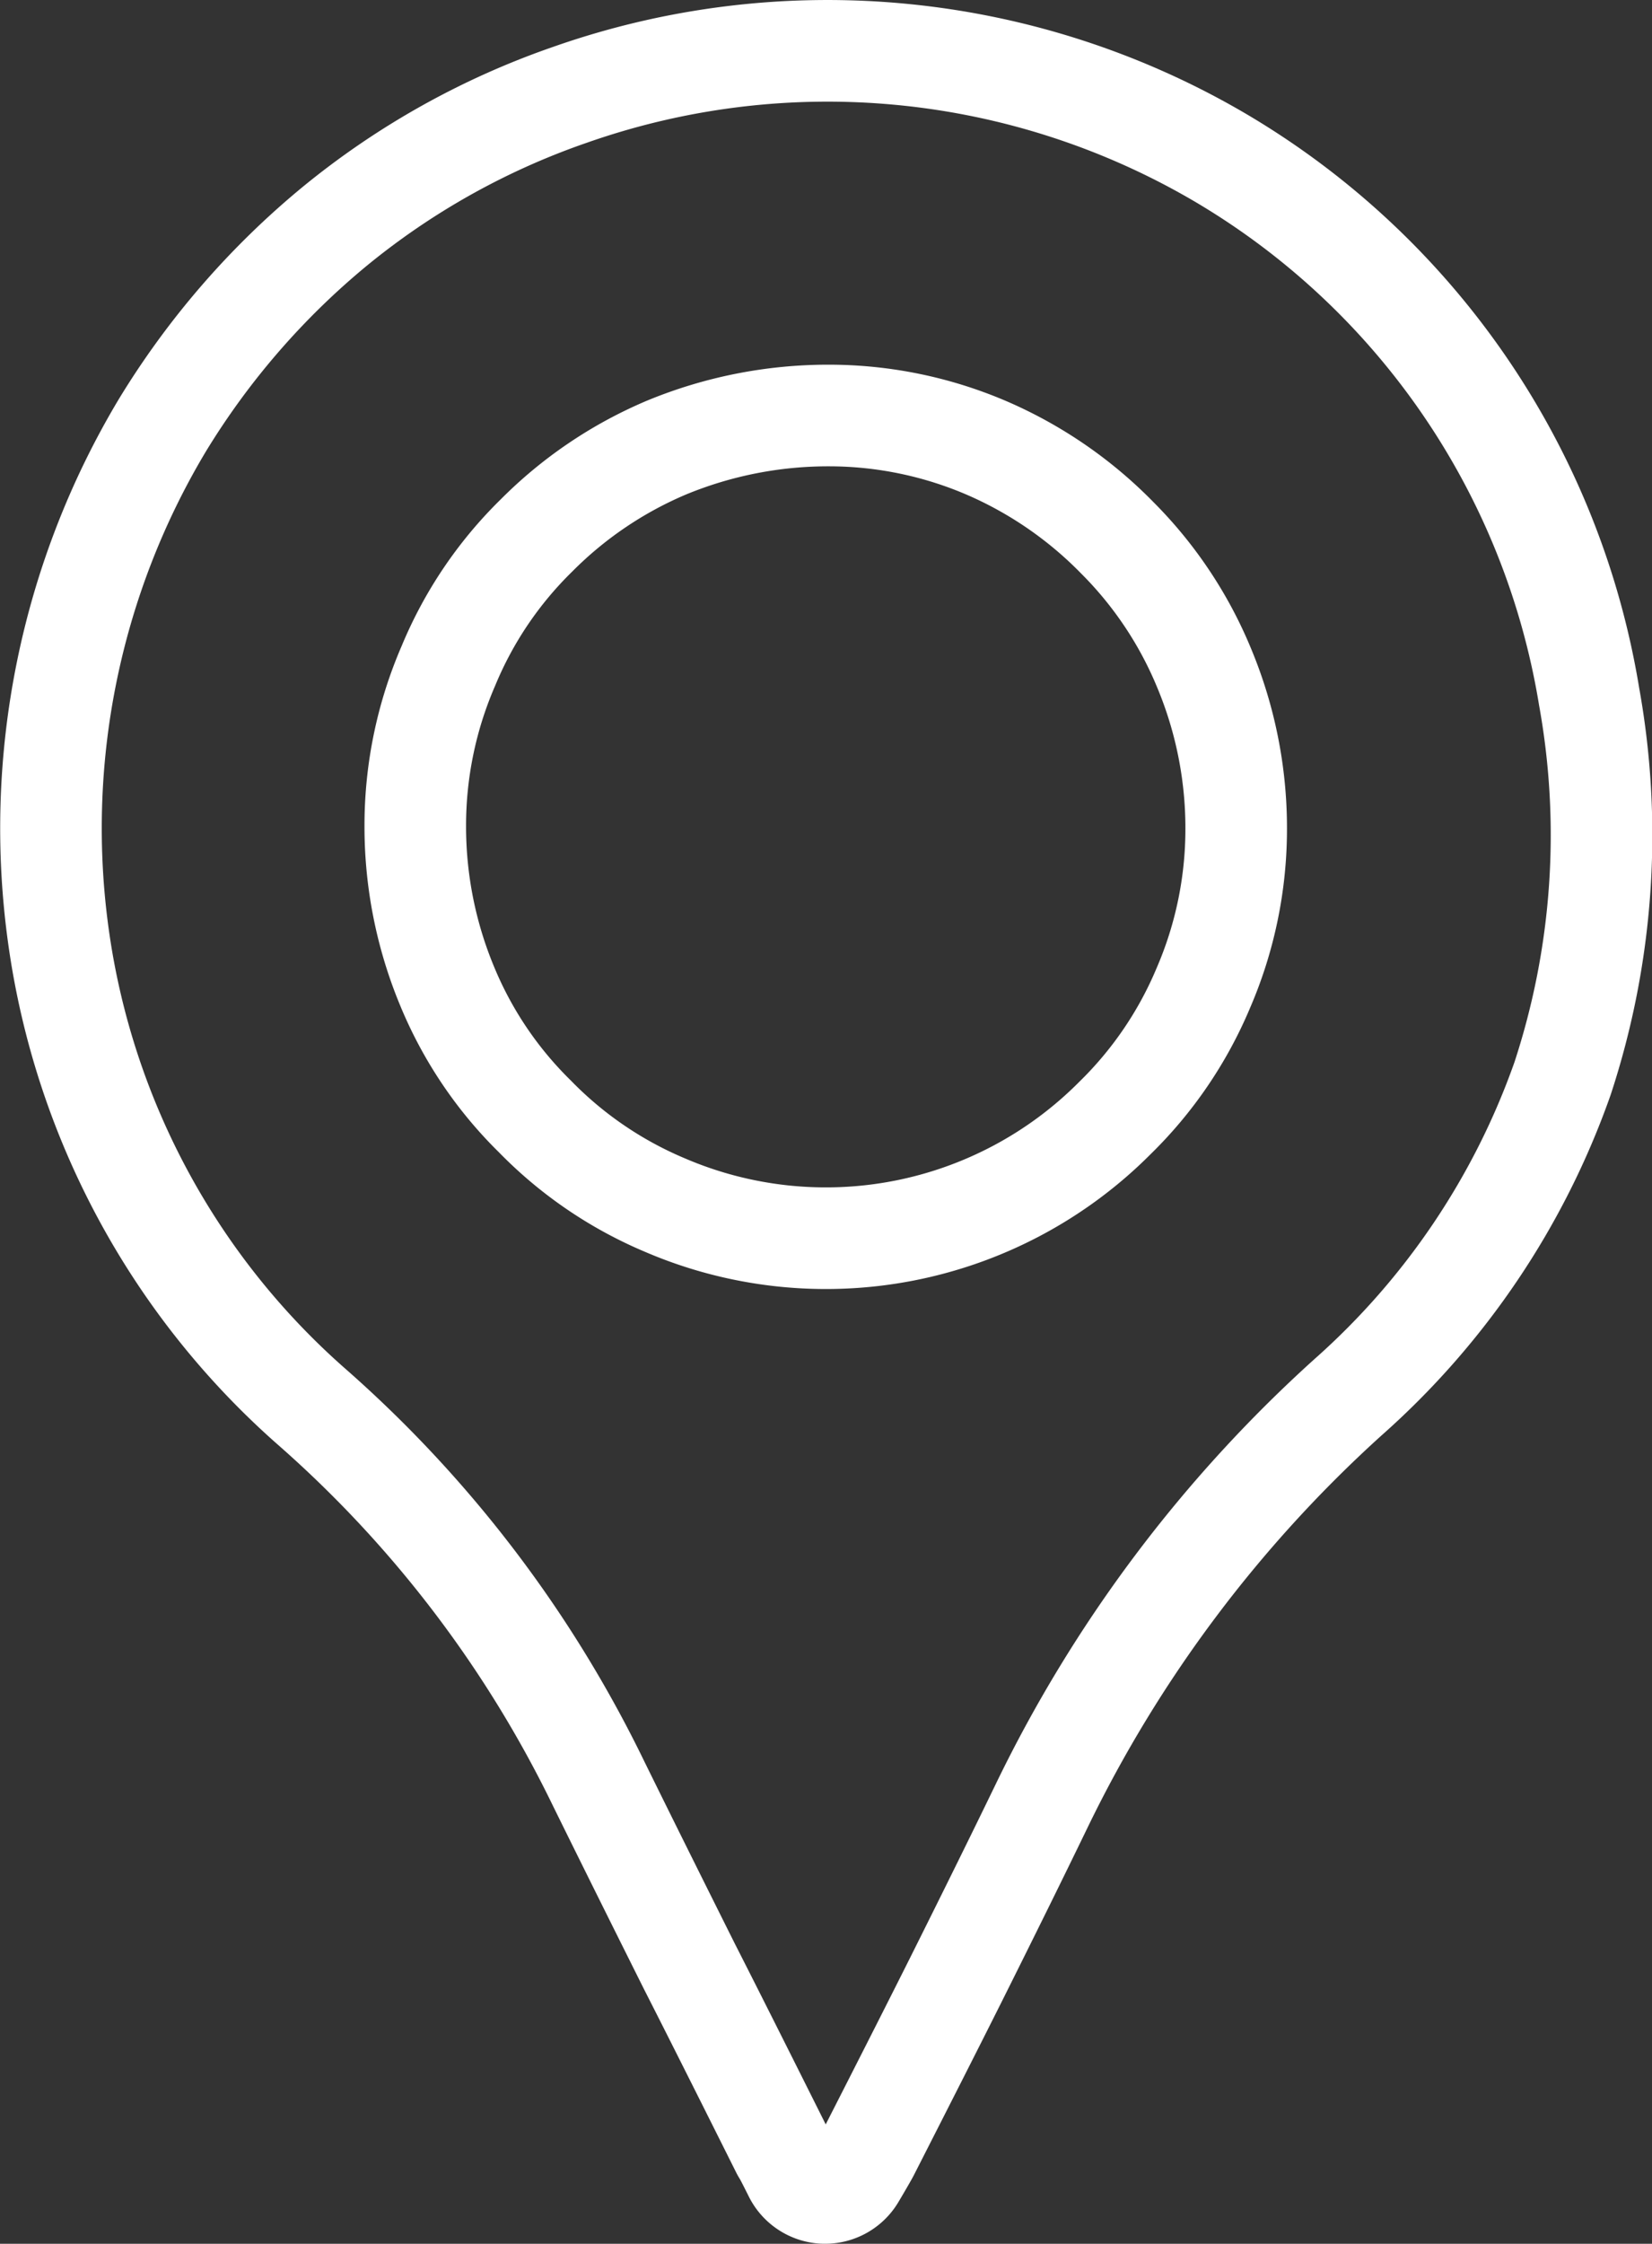 <?xml version="1.0" encoding="UTF-8"?> <svg xmlns="http://www.w3.org/2000/svg" width="97.579" height="132.46" viewBox="0 0 97.579 132.46"><rect x="0" y="0" width="97.579" height="132.46" fill="#333333" stroke="none"/><g transform="translate(-1217.997 -904.997)"><path d="M107.2,41.638A45.447,45.447,0,0,0,85.405,9.811a45.841,45.841,0,0,0-38.417-3.7A45.194,45.194,0,0,0,33.1,13.875,46.676,46.676,0,0,0,22.92,25.622,46.3,46.3,0,0,0,16.8,55.882,45.256,45.256,0,0,0,31.82,83.624a70.573,70.573,0,0,1,16.86,22.153q2.179,4.425,5.385,10.837,1.834,3.6,5.434,10.8c.024.05.083.148.112.194.1.163.309.575.637,1.232A2.04,2.04,0,0,0,62,129.968h.072a2.038,2.038,0,0,0,1.756-1.005c.5-.843.768-1.317.809-1.4q3.472-6.81,5.177-10.216,3-6,5.053-10.242a78.659,78.659,0,0,1,18.1-24.119,45.169,45.169,0,0,0,12.66-18.8A45.994,45.994,0,0,0,107.2,41.638ZM84.4,58.862a23.354,23.354,0,0,1-5.206,7.644,24.087,24.087,0,0,1-26.6,5.138,23.368,23.368,0,0,1-7.657-5.22,23.12,23.12,0,0,1-5.19-7.693,24.528,24.528,0,0,1-1.884-9.485,23.674,23.674,0,0,1,1.953-9.42,23.161,23.161,0,0,1,5.2-7.7,24.014,24.014,0,0,1,7.7-5.2,25.009,25.009,0,0,1,9.56-1.888,23.634,23.634,0,0,1,9.389,1.939,24.222,24.222,0,0,1,7.667,5.284,23.6,23.6,0,0,1,5.136,7.708,24.512,24.512,0,0,1,1.884,9.484A23.661,23.661,0,0,1,84.4,58.862Z" transform="translate(1204.663 904.488)" fill="none" stroke="#fff" stroke-width="6"></path></g></svg> 